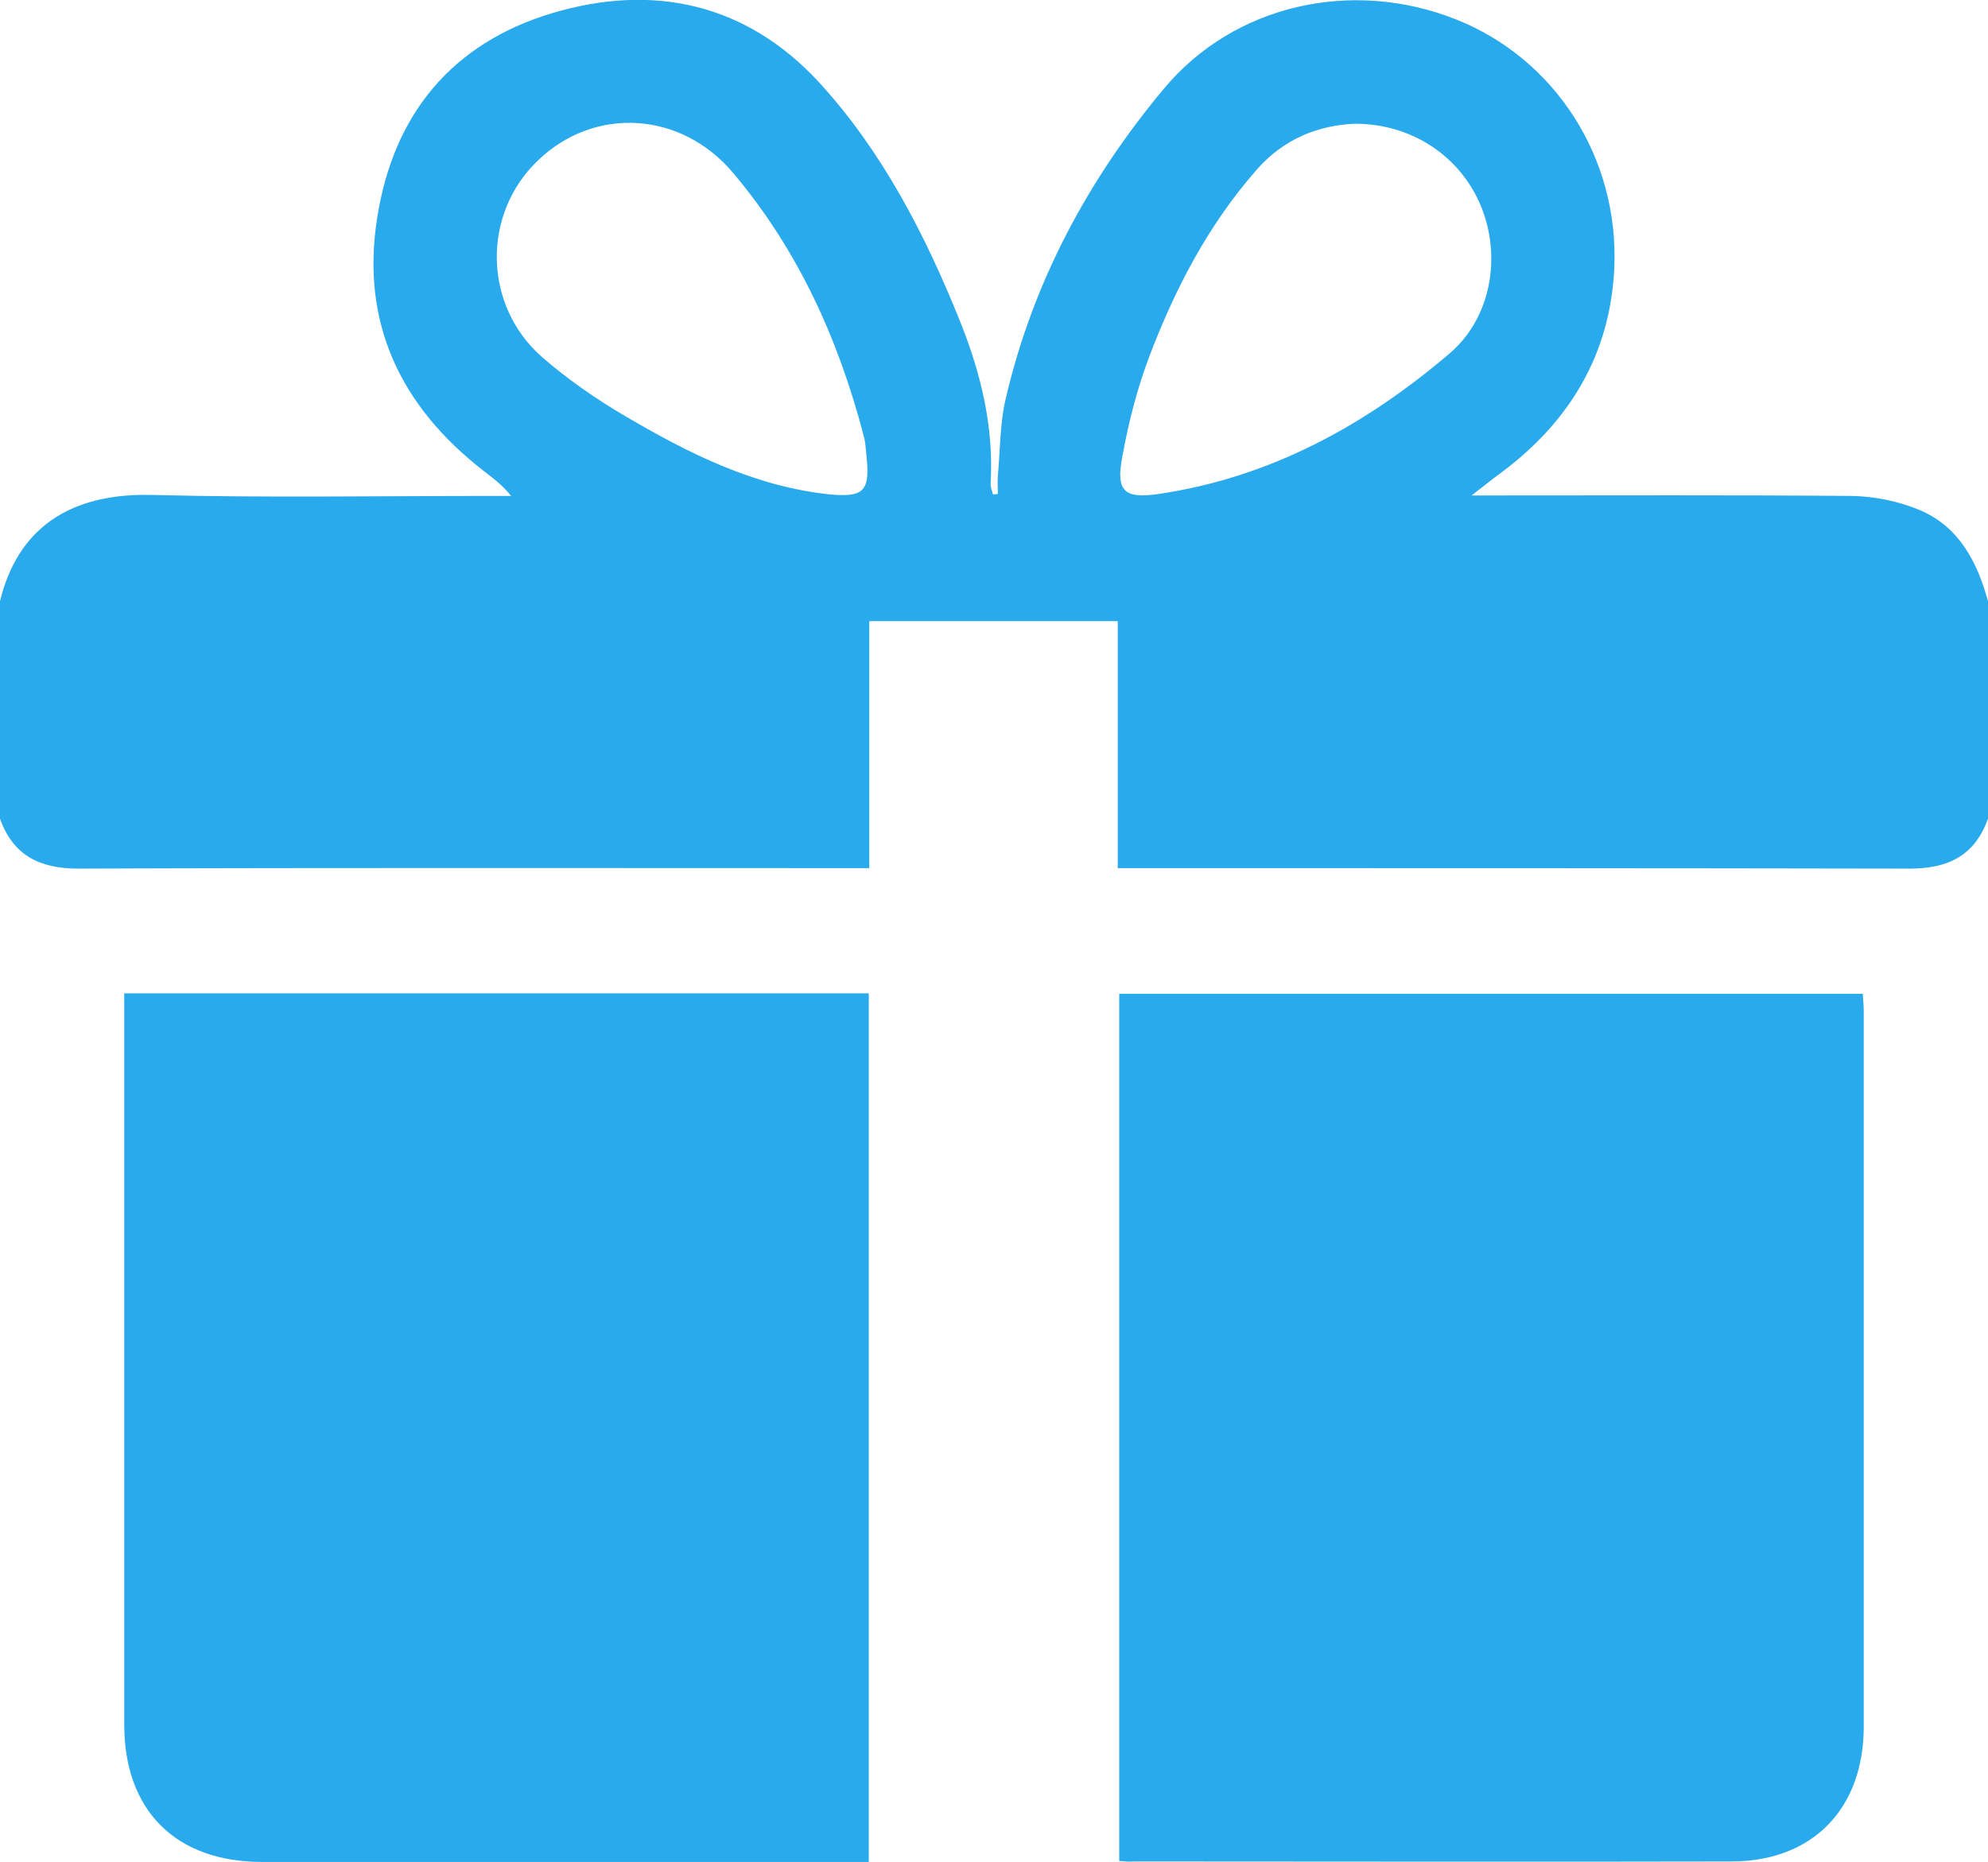 <?xml version="1.0" encoding="UTF-8"?> <svg xmlns="http://www.w3.org/2000/svg" xmlns:xlink="http://www.w3.org/1999/xlink" version="1.1" id="Слой_1" x="0px" y="0px" viewBox="0 0 409.6 383.7" style="enable-background:new 0 0 409.6 383.7;" xml:space="preserve"> <g fill="#29aaec"> <path d="M409.6,123.9c0,14.9,0,29.9,0,44.8c-2.7,7.6-8.2,10.3-16.1,10.3c-52.8-0.1-105.5-0.1-158.3-0.1c-1.5,0-3.1,0-4.9,0 c0-17.4,0-34.1,0-50.9c-17.2,0-34,0-51.2,0c0,17,0,33.8,0,50.9c-1.8,0-3.2,0-4.7,0c-52.8,0-105.5-0.1-158.3,0.1 c-7.9,0-13.4-2.7-16.1-10.3c0-14.9,0-29.9,0-44.8c3.5-14.5,13.8-22.4,31.5-21.9c23.2,0.6,46.4,0.2,69.6,0.2c1.4,0,2.8,0,4.2,0 c-1.8-2.3-3.8-3.7-5.7-5.2c-17-13.2-25.3-30.4-21.9-52C81,23.6,93.1,8.9,113.8,2.7c20.8-6.2,39.9-2,54.9,14.2 c13.1,14.3,21.9,31.4,29.1,49.3c4.3,10.7,7,21.8,6.3,33.5c0,0.7,0.3,1.5,0.5,2.2c0.3,0,0.6-0.1,1-0.1c0-1.3-0.1-2.5,0-3.8 c0.5-5.4,0.4-11,1.7-16.2c5.6-23.8,16.9-44.8,32.4-63.4C254.2,0.9,278.6-4.5,300,4c20.4,8.1,33.6,28.5,32.6,51.2 c-0.8,17.8-9.2,31.7-23.3,42.2c-1.8,1.3-3.5,2.7-6.1,4.7c2.7,0,4.2,0,5.6,0c24.3,0,48.5-0.1,72.8,0.1c4.7,0.1,9.6,1.1,13.9,2.9 C403.6,108.5,407.4,115.8,409.6,123.9z M178.6,94.7c-0.2-1.6-0.2-3.2-0.6-4.7c-5.2-20-13.5-38.4-26.9-54.3 c-10.7-12.8-28.6-13.9-40.3-2.6c-11.5,11-11.3,29.8,0.9,40.5c5.3,4.6,11.2,8.7,17.2,12.2c13.1,7.7,26.7,14.5,42.2,16.1 C177.8,102.5,179.2,101.2,178.6,94.7z M279.2,25.5c-7.7,0.3-14.8,3.2-20.3,9.5c-9.9,11.3-16.7,24.3-22,38.2 c-2.6,6.8-4.4,13.9-5.7,21.1c-1.3,7,0.5,8.5,7.5,7.5c23-3.4,42.5-14.1,59.9-28.9c8.7-7.4,10.8-20.1,6.5-30.5 C300.8,32.1,290.8,25.5,279.2,25.5z"></path> <path d="M25.6,204.7c51.4,0,102.3,0,153.4,0c0,59.6,0,119,0,179c-1.4,0-2.8,0-4.2,0c-40.3,0-80.5,0-120.8,0 c-17.8,0-28.4-10.6-28.4-28.3c0-48.8,0-97.6,0-146.3C25.6,207.7,25.6,206.4,25.6,204.7z"></path> <path d="M230.6,383.5c0-59.6,0-119,0-178.7c51,0,101.9,0,153.2,0c0.1,1.3,0.2,2.6,0.2,3.9c0,49,0,98.1,0,147.1 c0,16.9-10.5,27.8-27.3,27.8c-41.1,0.1-82.1,0-123.2,0C232.7,383.7,231.8,383.6,230.6,383.5z"></path> </g> </svg> 